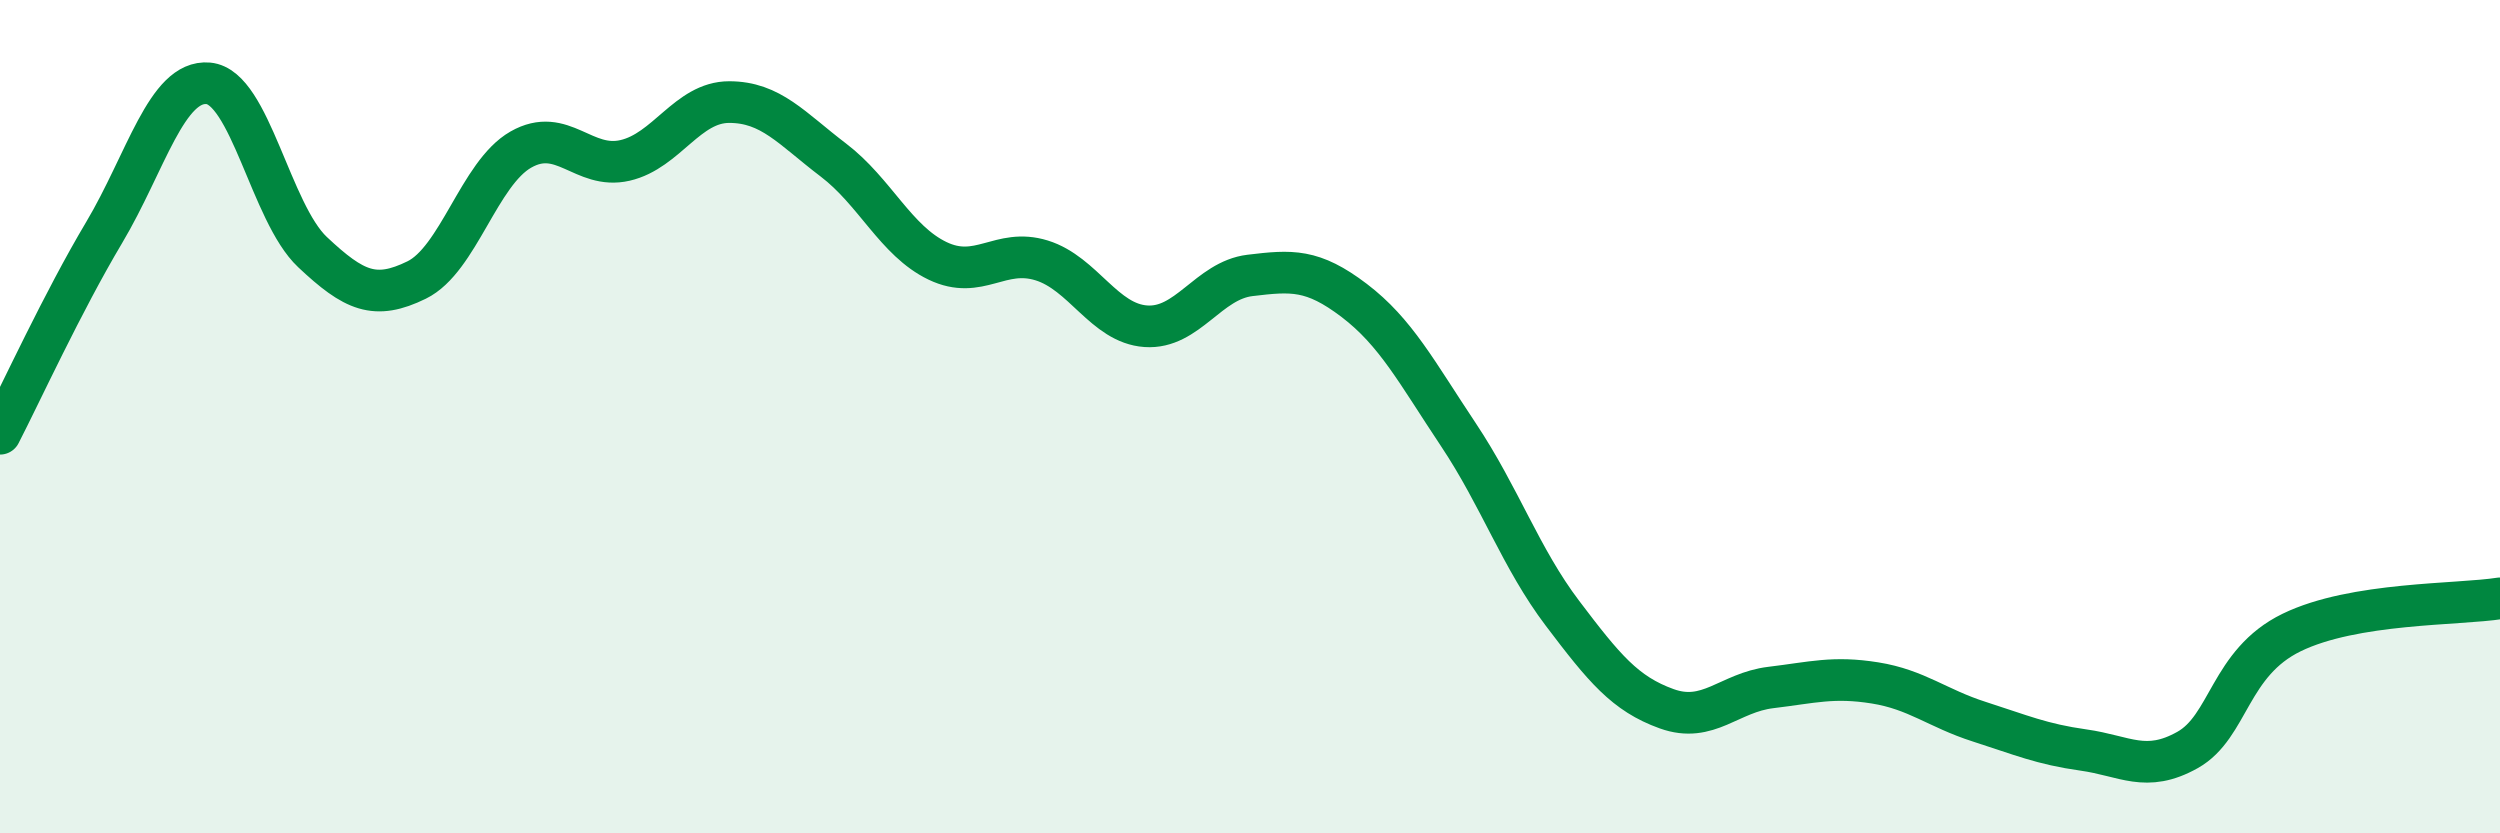 
    <svg width="60" height="20" viewBox="0 0 60 20" xmlns="http://www.w3.org/2000/svg">
      <path
        d="M 0,10.41 C 0.5,9.44 1.5,7.26 2.5,5.58 C 3.5,3.9 4,1.91 5,2 C 6,2.09 6.5,5.11 7.5,6.05 C 8.5,6.99 9,7.21 10,6.72 C 11,6.23 11.5,4.16 12.5,3.59 C 13.5,3.02 14,4.08 15,3.85 C 16,3.62 16.5,2.45 17.5,2.45 C 18.5,2.45 19,3.08 20,3.84 C 21,4.6 21.5,5.78 22.5,6.26 C 23.5,6.74 24,5.94 25,6.25 C 26,6.56 26.5,7.76 27.5,7.83 C 28.5,7.9 29,6.73 30,6.61 C 31,6.49 31.5,6.45 32.5,7.21 C 33.5,7.97 34,8.93 35,10.43 C 36,11.93 36.5,13.4 37.5,14.72 C 38.5,16.04 39,16.65 40,17.01 C 41,17.37 41.5,16.62 42.5,16.5 C 43.5,16.38 44,16.23 45,16.39 C 46,16.55 46.5,17 47.5,17.32 C 48.5,17.64 49,17.86 50,18 C 51,18.14 51.5,18.56 52.5,18 C 53.5,17.44 53.5,15.91 55,15.18 C 56.5,14.45 59,14.52 60,14.36L60 20L0 20Z"
        fill="#008740"
        opacity="0.1"
        stroke-linecap="round"
        stroke-linejoin="round"
      />
      <path
        d="M 0,10.41 C 0.5,9.44 1.5,7.26 2.5,5.58 C 3.5,3.9 4,1.91 5,2 C 6,2.09 6.5,5.11 7.5,6.05 C 8.5,6.99 9,7.21 10,6.72 C 11,6.23 11.5,4.16 12.5,3.59 C 13.5,3.02 14,4.08 15,3.85 C 16,3.62 16.5,2.45 17.5,2.45 C 18.5,2.45 19,3.08 20,3.84 C 21,4.6 21.5,5.78 22.5,6.26 C 23.5,6.74 24,5.94 25,6.25 C 26,6.56 26.5,7.76 27.5,7.83 C 28.5,7.9 29,6.73 30,6.61 C 31,6.49 31.5,6.45 32.5,7.21 C 33.5,7.97 34,8.93 35,10.43 C 36,11.93 36.5,13.4 37.5,14.72 C 38.5,16.04 39,16.65 40,17.01 C 41,17.37 41.5,16.62 42.5,16.5 C 43.5,16.38 44,16.23 45,16.39 C 46,16.55 46.5,17 47.5,17.32 C 48.5,17.64 49,17.86 50,18 C 51,18.14 51.5,18.56 52.5,18 C 53.5,17.44 53.5,15.91 55,15.18 C 56.5,14.45 59,14.52 60,14.36"
        stroke="#008740"
        stroke-width="1"
        fill="none"
        stroke-linecap="round"
        stroke-linejoin="round"
      />
    </svg>
  